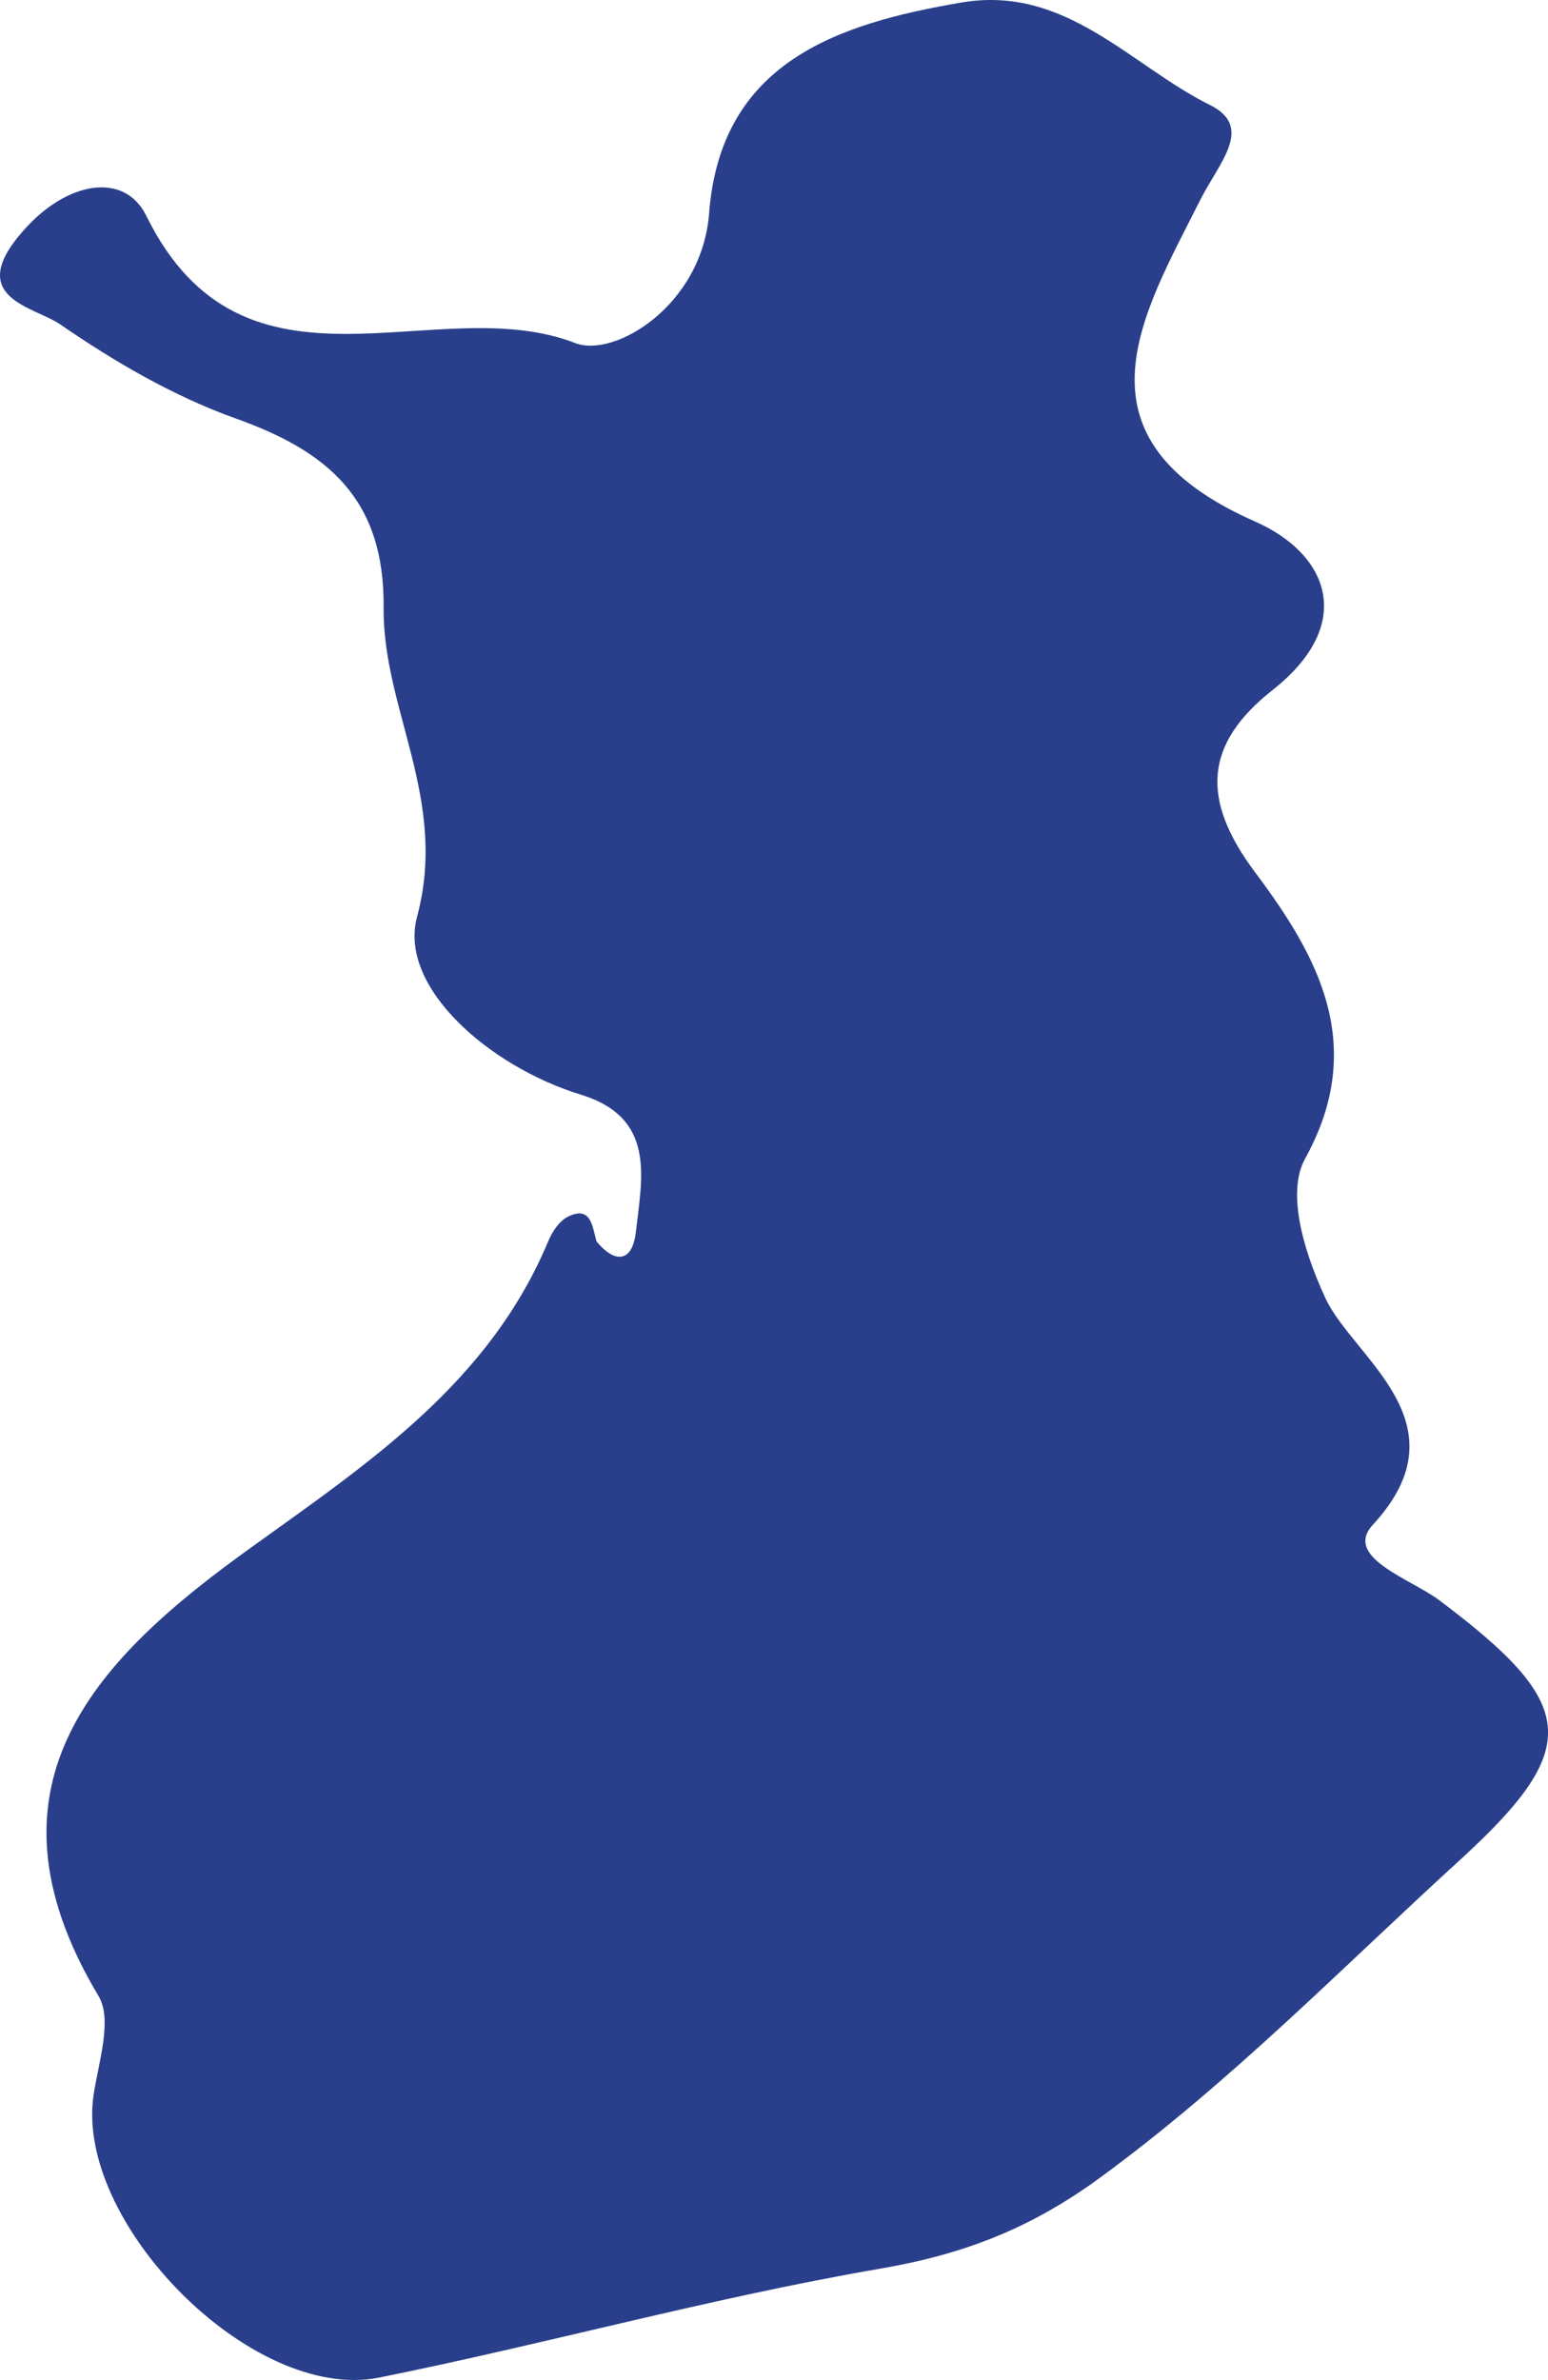 <?xml version="1.0" encoding="UTF-8" standalone="no"?>
<!-- Created with Inkscape (http://www.inkscape.org/) -->

<svg
   width="142.676mm"
   height="219.321mm"
   viewBox="0 0 142.676 219.321"
   version="1.1"
   id="svg5"
   inkscape:version="1.1 (c4e8f9e, 2021-05-24)"
   sodipodi:docname="finnish.svg"
   xmlns:inkscape="http://www.inkscape.org/namespaces/inkscape"
   xmlns:sodipodi="http://sodipodi.sourceforge.net/DTD/sodipodi-0.dtd"
   xmlns="http://www.w3.org/2000/svg"
   xmlns:svg="http://www.w3.org/2000/svg">
  <sodipodi:namedview
     id="namedview7"
     pagecolor="#ffffff"
     bordercolor="#666666"
     borderopacity="1.0"
     inkscape:pageshadow="2"
     inkscape:pageopacity="0.0"
     inkscape:pagecheckerboard="0"
     inkscape:document-units="mm"
     showgrid="false"
     inkscape:zoom="0.67081229"
     inkscape:cx="-190.06807"
     inkscape:cy="456.16338"
     inkscape:window-width="1920"
     inkscape:window-height="964"
     inkscape:window-x="2048"
     inkscape:window-y="25"
     inkscape:window-maximized="1"
     inkscape:current-layer="layer1"
     fit-margin-top="0"
     fit-margin-left="0"
     fit-margin-right="0"
     fit-margin-bottom="0" />
  <defs
     id="defs2" />
  <g
     inkscape:label="Layer 1"
     inkscape:groupmode="layer"
     id="layer1"
     transform="translate(-37.522,-32.332)">
    <g
       id="g11"
       transform="matrix(10.467,0,0,10.467,-0.797,32.33)">
	<path
   fill="#293F8B"
   d="m 6.997,20.933 c 1.47,-0.296 2.919,-0.701 4.395,-0.956 0.739,-0.125 1.334,-0.349 1.959,-0.807 1.156,-0.846 2.142,-1.862 3.187,-2.814 1.065,-0.979 1.006,-1.359 -0.202,-2.266 -0.247,-0.188 -0.852,-0.377 -0.586,-0.666 0.829,-0.898 -0.177,-1.47 -0.419,-1.997 C 15.117,10.965 14.998,10.48 15.153,10.201 15.708,9.197 15.258,8.409 14.715,7.683 14.229,7.035 14.267,6.549 14.867,6.075 15.607,5.491 15.356,4.876 14.715,4.593 13.045,3.857 13.717,2.78 14.228,1.764 14.391,1.437 14.709,1.12 14.316,0.925 13.613,0.576 13.045,-0.136 12.124,0.023 11.017,0.211 10.006,0.558 9.905,1.879 9.841,2.692 9.071,3.154 8.727,3.021 7.499,2.543 5.812,3.657 4.948,1.898 4.758,1.513 4.252,1.589 3.863,2.035 3.343,2.625 3.965,2.7 4.191,2.856 4.669,3.185 5.186,3.487 5.73,3.682 6.548,3.972 7.048,4.393 7.039,5.349 7.03,6.25 7.611,7.036 7.333,8.073 7.167,8.693 7.974,9.392 8.774,9.637 9.44,9.841 9.315,10.366 9.26,10.847 9.229,11.118 9.074,11.125 8.913,10.929 8.876,10.79 8.863,10.616 8.666,10.71 c -0.077,0.036 -0.142,0.132 -0.177,0.217 -0.518,1.24 -1.564,1.941 -2.605,2.689 -1.351,0.968 -2.478,2.082 -1.355,3.958 0.123,0.207 0.002,0.573 -0.043,0.864 -0.175,1.121 1.392,2.717 2.511,2.495 z"
   id="path9" />

</g>
  </g>
</svg>

